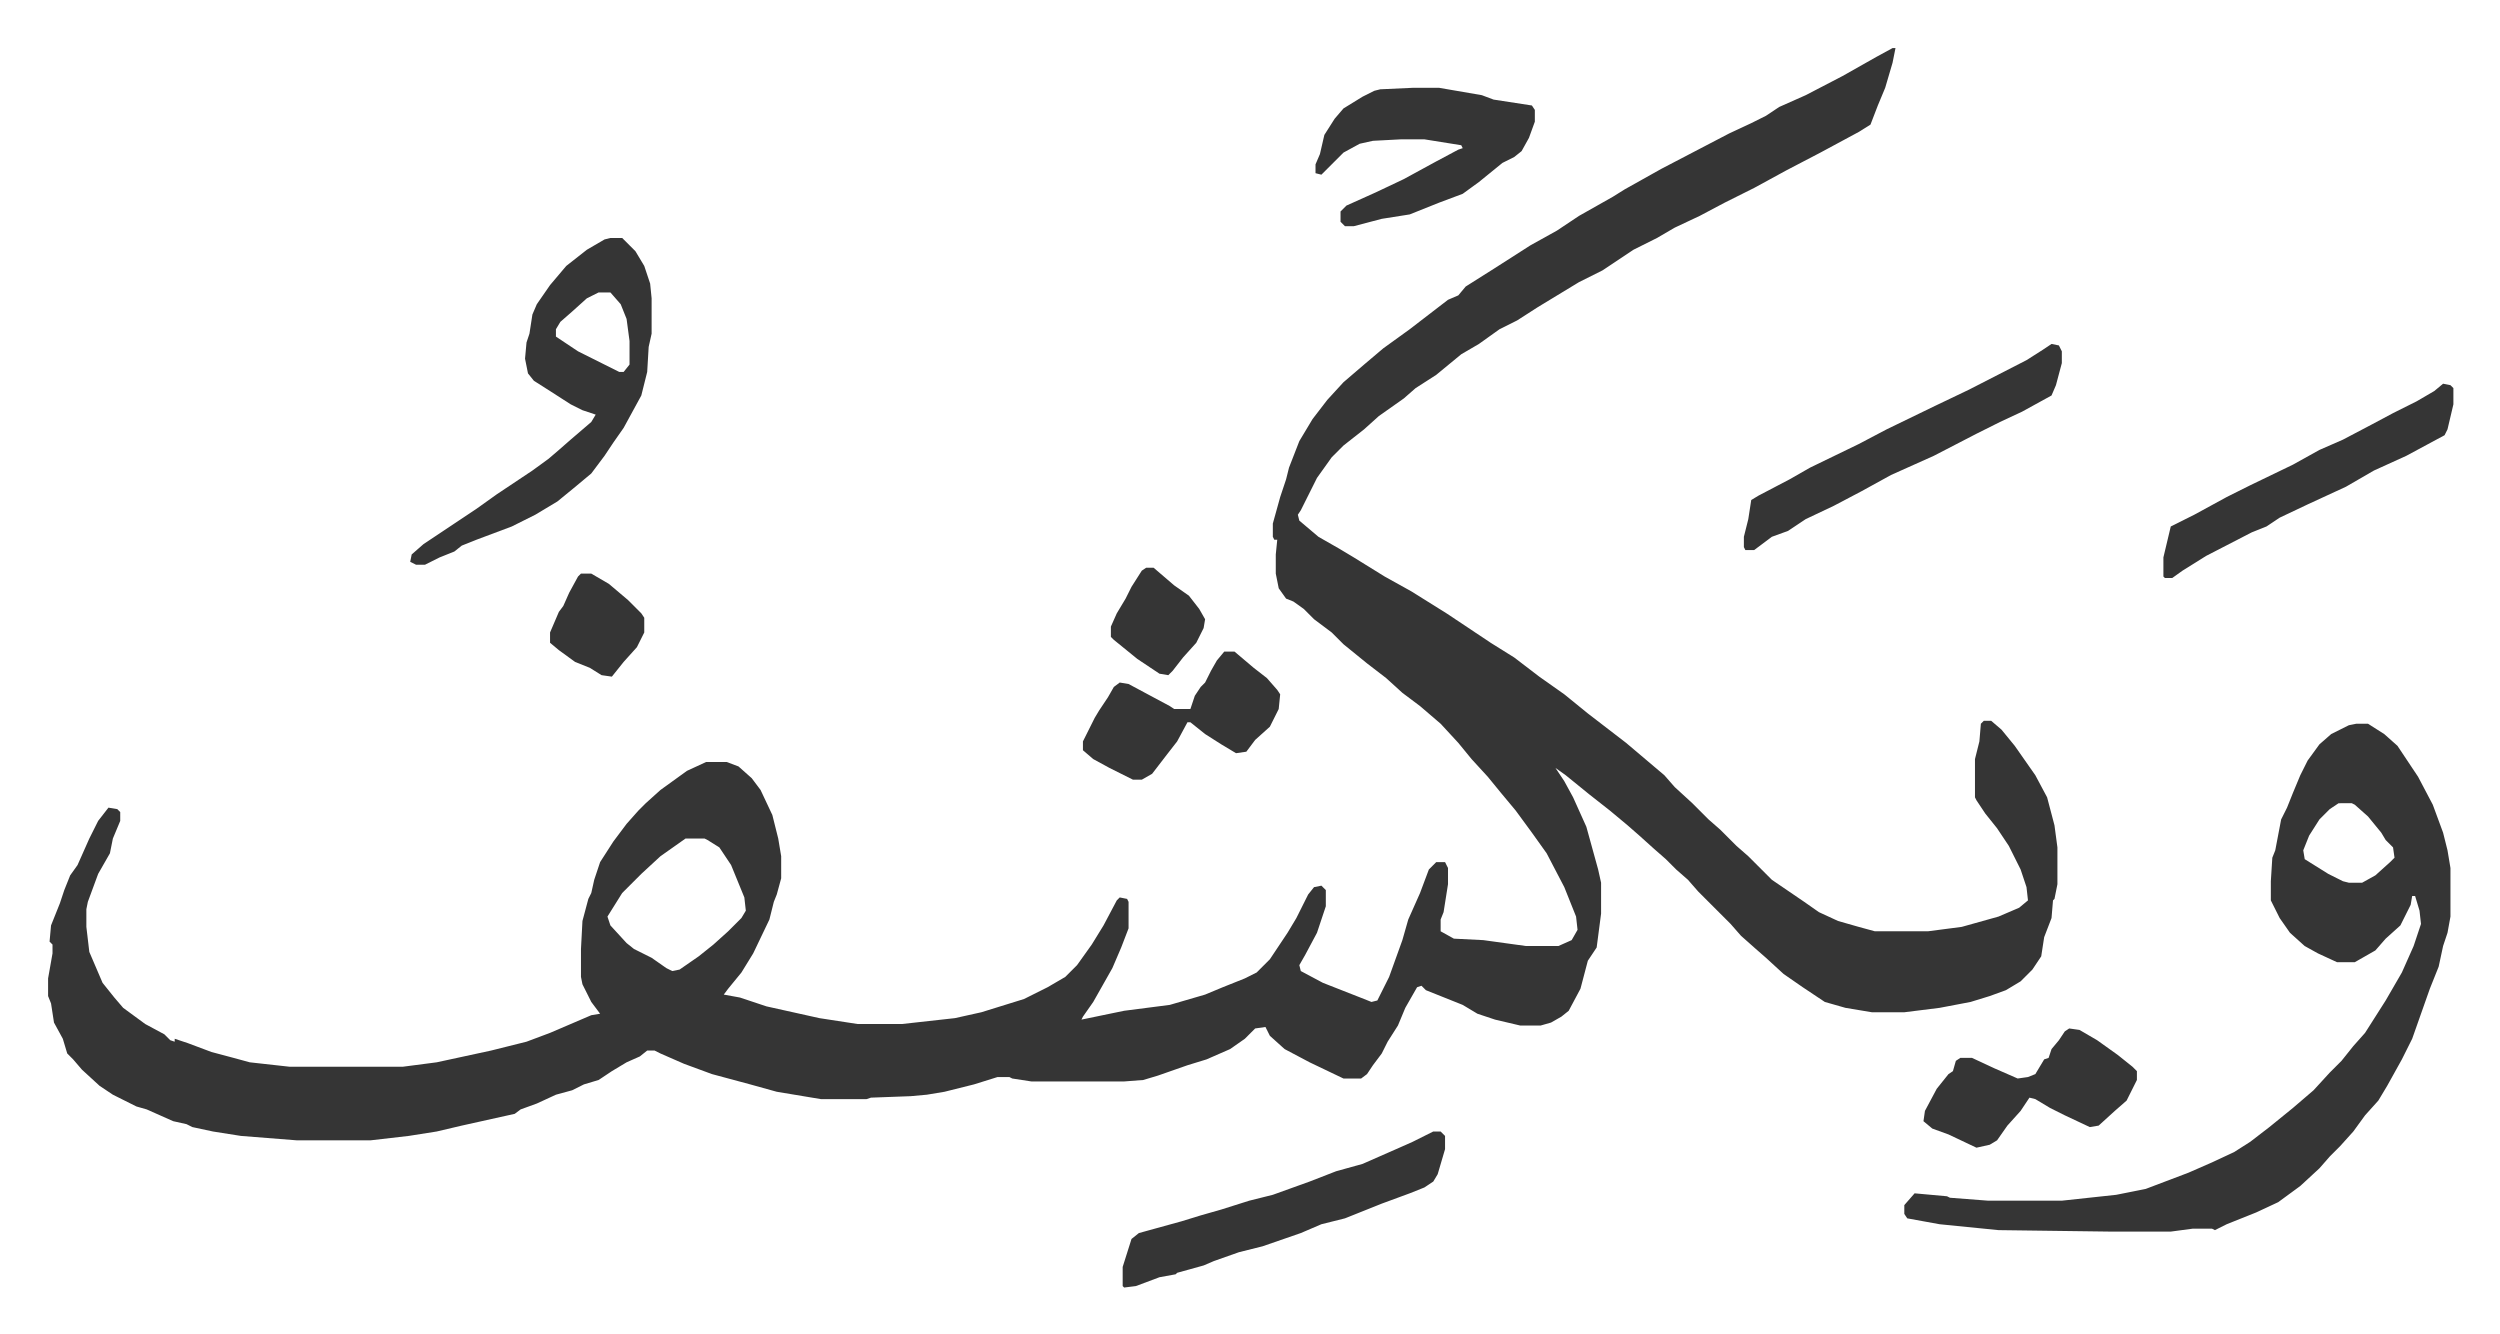 <svg xmlns="http://www.w3.org/2000/svg" role="img" viewBox="-32.66 264.34 1698.32 906.32"><path fill="#353535" id="rule_normal" d="M1253 297h2l-2 10-5 17-5 12-5 13-8 5-26 14-23 12-22 12-20 10-17 9-17 8-12 7-16 8-21 14-16 8-28 17-14 9-12 6-14 10-12 7-17 14-14 9-8 7-17 12-10 9-14 11-8 8-10 14-11 22-2 3 1 4 13 11 14 8 10 6 21 13 18 10 24 15 15 10 15 10 16 10 17 13 17 12 16 13 13 10 13 10 13 11 13 11 7 8 12 11 11 11 8 7 11 11 8 7 16 16 22 15 10 7 13 6 14 4 11 3h36l23-3 25-7 14-6 6-5-1-9-4-12-8-16-8-12-8-10-6-9-1-2v-26l3-12 1-12 2-2h5l7 6 9 11 14 20 8 15 5 19 2 15v25l-2 10-1 1-1 12-5 13-2 13-6 9-8 8-10 6-11 4-13 4-21 4-24 3h-22l-18-3-14-4-15-10-13-9-12-11-8-7-9-8-7-8-17-17-5-5-7-8-8-7-7-7-8-7-10-9-8-7-12-10-14-11-16-13-7-5 6 9 6 11 9 20 8 29 2 9v21l-3 23-6 9-5 19-8 15-5 4-7 4-7 2h-14l-17-4-12-4-10-6-25-10-3-3-3 1-8 14-5 12-7 11-4 8-6 8-4 6-4 3h-12l-23-11-17-9-10-9-3-6-7 1-7 7-10 7-16 7-13 4-20 7-10 3-13 1h-63l-13-2-2-1h-8l-16 5-20 5-12 2-11 1-27 1-3 1h-31l-30-5-18-5-26-7-19-7-16-7-4-2h-5l-5 4-9 4-10 6-9 6-10 3-8 4-11 3-13 6-11 4-4 3-36 8-17 4-19 3-26 3h-50l-38-3-19-3-14-3-4-2-9-2-18-8-7-2-16-8-9-6-12-11-6-7-4-4-3-10-6-11-2-13-2-5v-12l3-17v-6l-2-2 1-11 6-15 3-9 4-10 5-7 8-18 6-12 7-9 6 1 2 2v6l-5 12-2 10-8 14-7 19-1 5v12l2 17 9 21 8 10 6 7 15 11 13 7 4 4 3 1v-2l9 3 16 6 15 4 11 3 27 3h77l23-3 37-8 24-6 16-6 28-12 6-1-6-8-6-12-1-5v-19l1-19 4-15 2-4 2-9 4-12 9-14 9-12 8-9 5-5 10-9 18-13 13-6h14l8 3 9 8 6 8 8 17 4 16 2 12v15l-3 11-2 5-3 12-11 23-8 13-9 11-3 4 11 2 18 6 36 8 26 4h30l36-4 18-4 29-9 16-8 12-7 8-8 10-14 8-13 9-17 2-2 5 1 1 2v18l-5 13-6 14-13 23-7 10-1 2 29-6 31-4 24-7 12-5 15-6 8-4 9-9 12-18 6-10 8-16 4-5 5-1 3 3v11l-6 18-8 15-4 7 1 4 15 8 28 11 5 2 4-1 8-16 9-25 4-14 8-18 6-16 5-5h6l2 4v11l-3 19-2 5v8l9 5 20 1 29 4h22l9-4 4-7-1-9-8-20-12-23-10-14-11-15-10-12-9-11-11-12-9-11-12-13-14-12-12-9-11-10-13-10-16-13-8-8-12-9-7-7-7-5-5-2-5-7-2-10v-13l1-10h-2l-1-2v-9l5-18 4-12 2-8 7-18 9-15 10-13 11-12 14-12 13-11 18-13 13-10 13-10 7-3 5-6 19-12 25-16 18-10 15-10 23-13 8-5 25-14 23-12 23-12 15-7 10-5 9-6 18-8 25-13 23-13zM433 834l-17 12-13 12-13 13-10 16 2 6 11 12 5 4 12 6 10 7 4 2 5-1 13-9 10-8 10-9 9-9 3-5-1-9-9-22-8-12-8-5-2-1zm1135-78h8l11 7 9 8 14 21 10 19 7 19 3 12 2 12v33l-2 11-3 9-3 14-6 15-12 34-7 14-10 18-6 10-9 10-8 11-9 10-7 7-7 8-13 12-15 11-15 7-20 8-8 4-2-1h-13l-15 2h-41l-76-1-40-4-22-4-2-3v-6l7-8 11 1 11 1 2 1 26 2h50l37-4 20-4 29-11 16-7 15-7 11-7 13-10 16-13 14-12 11-12 8-8 8-10 8-9 14-22 11-19 8-18 5-15-1-9-3-10h-2l-1 6-7 14-10 9-7 8-14 8h-12l-13-6-9-5-10-9-7-10-6-12v-13l1-16 2-5 4-21 4-8 4-10 5-12 5-10 8-11 8-7 12-6zm-12 54l-6 4-7 7-7 11-4 10 1 6 16 10 10 5 4 1h9l9-5 10-9 3-3-1-7-5-5-3-5-9-11-9-8-2-1zM382 426h8l9 9 6 10 4 12 1 10v24l-2 9-1 17-4 16-12 22-7 10-6 9-9 12-12 10-11 9-15 9-16 8-24 9-10 4-5 4-10 4-10 5h-6l-4-2 1-5 8-7 21-14 15-10 14-10 24-16 11-8 7-6 8-7 14-12 3-5-9-3-8-4-14-9-11-7-4-5-2-10 1-11 2-6 2-13 3-7 9-13 11-13 14-11 12-7zm-8 37l-8 4-10 9-8 7-3 5v5l15 10 16 8 12 6h3l4-5v-16l-2-15-4-10-7-8zm553-139h18l29 5 8 3 26 4 2 3v8l-4 11-5 9-5 4-8 4-16 13-11 8-16 6-20 8-19 3-19 5h-6l-3-3v-7l4-4 20-9 19-9 22-12 15-8 3-1-1-2-25-4h-16l-19 1-9 2-11 6-12 12-3 3-4-1v-6l3-7 3-13 7-11 6-7 13-8 8-4 4-1zm14 709h5l3 3v9l-5 17-3 5-6 4-10 4-19 7-15 6-10 4-16 4-14 6-26 9-16 4-17 6-7 3-18 5-1 1-11 2-16 6-8 1-1-1v-13l6-19 5-4 29-8 13-4 14-4 19-6 16-4 25-9 18-7 18-5 25-11 9-4z"/><path fill="#353535" id="rule_normal" d="M1361 498l5 1 2 4v8l-4 15-3 7-20 11-15 7-16 8-29 15-29 13-20 11-19 10-19 9-12 8-11 4-12 9h-6l-1-2v-7l3-12 2-13 5-3 21-11 14-8 33-16 19-10 33-16 23-11 39-20 11-7zm266 27l5 1 2 2v11l-4 17-2 4-26 14-22 10-19 11-26 12-19 9-9 6-10 4-31 16-16 10-7 5h-5l-1-1v-13l5-21 16-8 22-12 16-8 29-14 18-10 16-7 19-10 15-8 16-8 12-7zm-254 438l7 1 12 7 14 10 10 8 3 3v6l-7 14-8 7-11 10-6 1-17-8-10-5-10-6-4-1-6 9-9 10-7 10-5 3-9 2-19-9-11-4-6-5 1-7 8-15 8-10 3-2 2-7 3-2h8l15 7 16 7 7-1 5-2 6-10 3-1 2-6 5-6 4-6zM799 707h7l13 11 9 7 7 8 2 3-1 10-6 12-10 9-6 8-7 1-10-6-11-7-10-8h-2l-7 13-7 9-10 13-7 4h-6l-16-8-11-6-7-6v-6l8-16 3-5 6-9 4-7 4-3 6 1 28 15 3 2h11l3-9 4-6 3-3 4-8 4-7z"/><path fill="#353535" id="rule_normal" d="M362 654h7l12 7 13 11 9 9 2 3v10l-5 10-9 10-8 10-7-1-8-5-10-4-11-8-6-5v-7l6-14 3-4 4-9 6-11zm384-4h5l14 12 10 7 7 9 4 7-1 6-5 10-9 10-7 9-3 3-6-1-15-10-16-13-2-2v-7l4-9 6-10 4-8 7-11z"/></svg>

